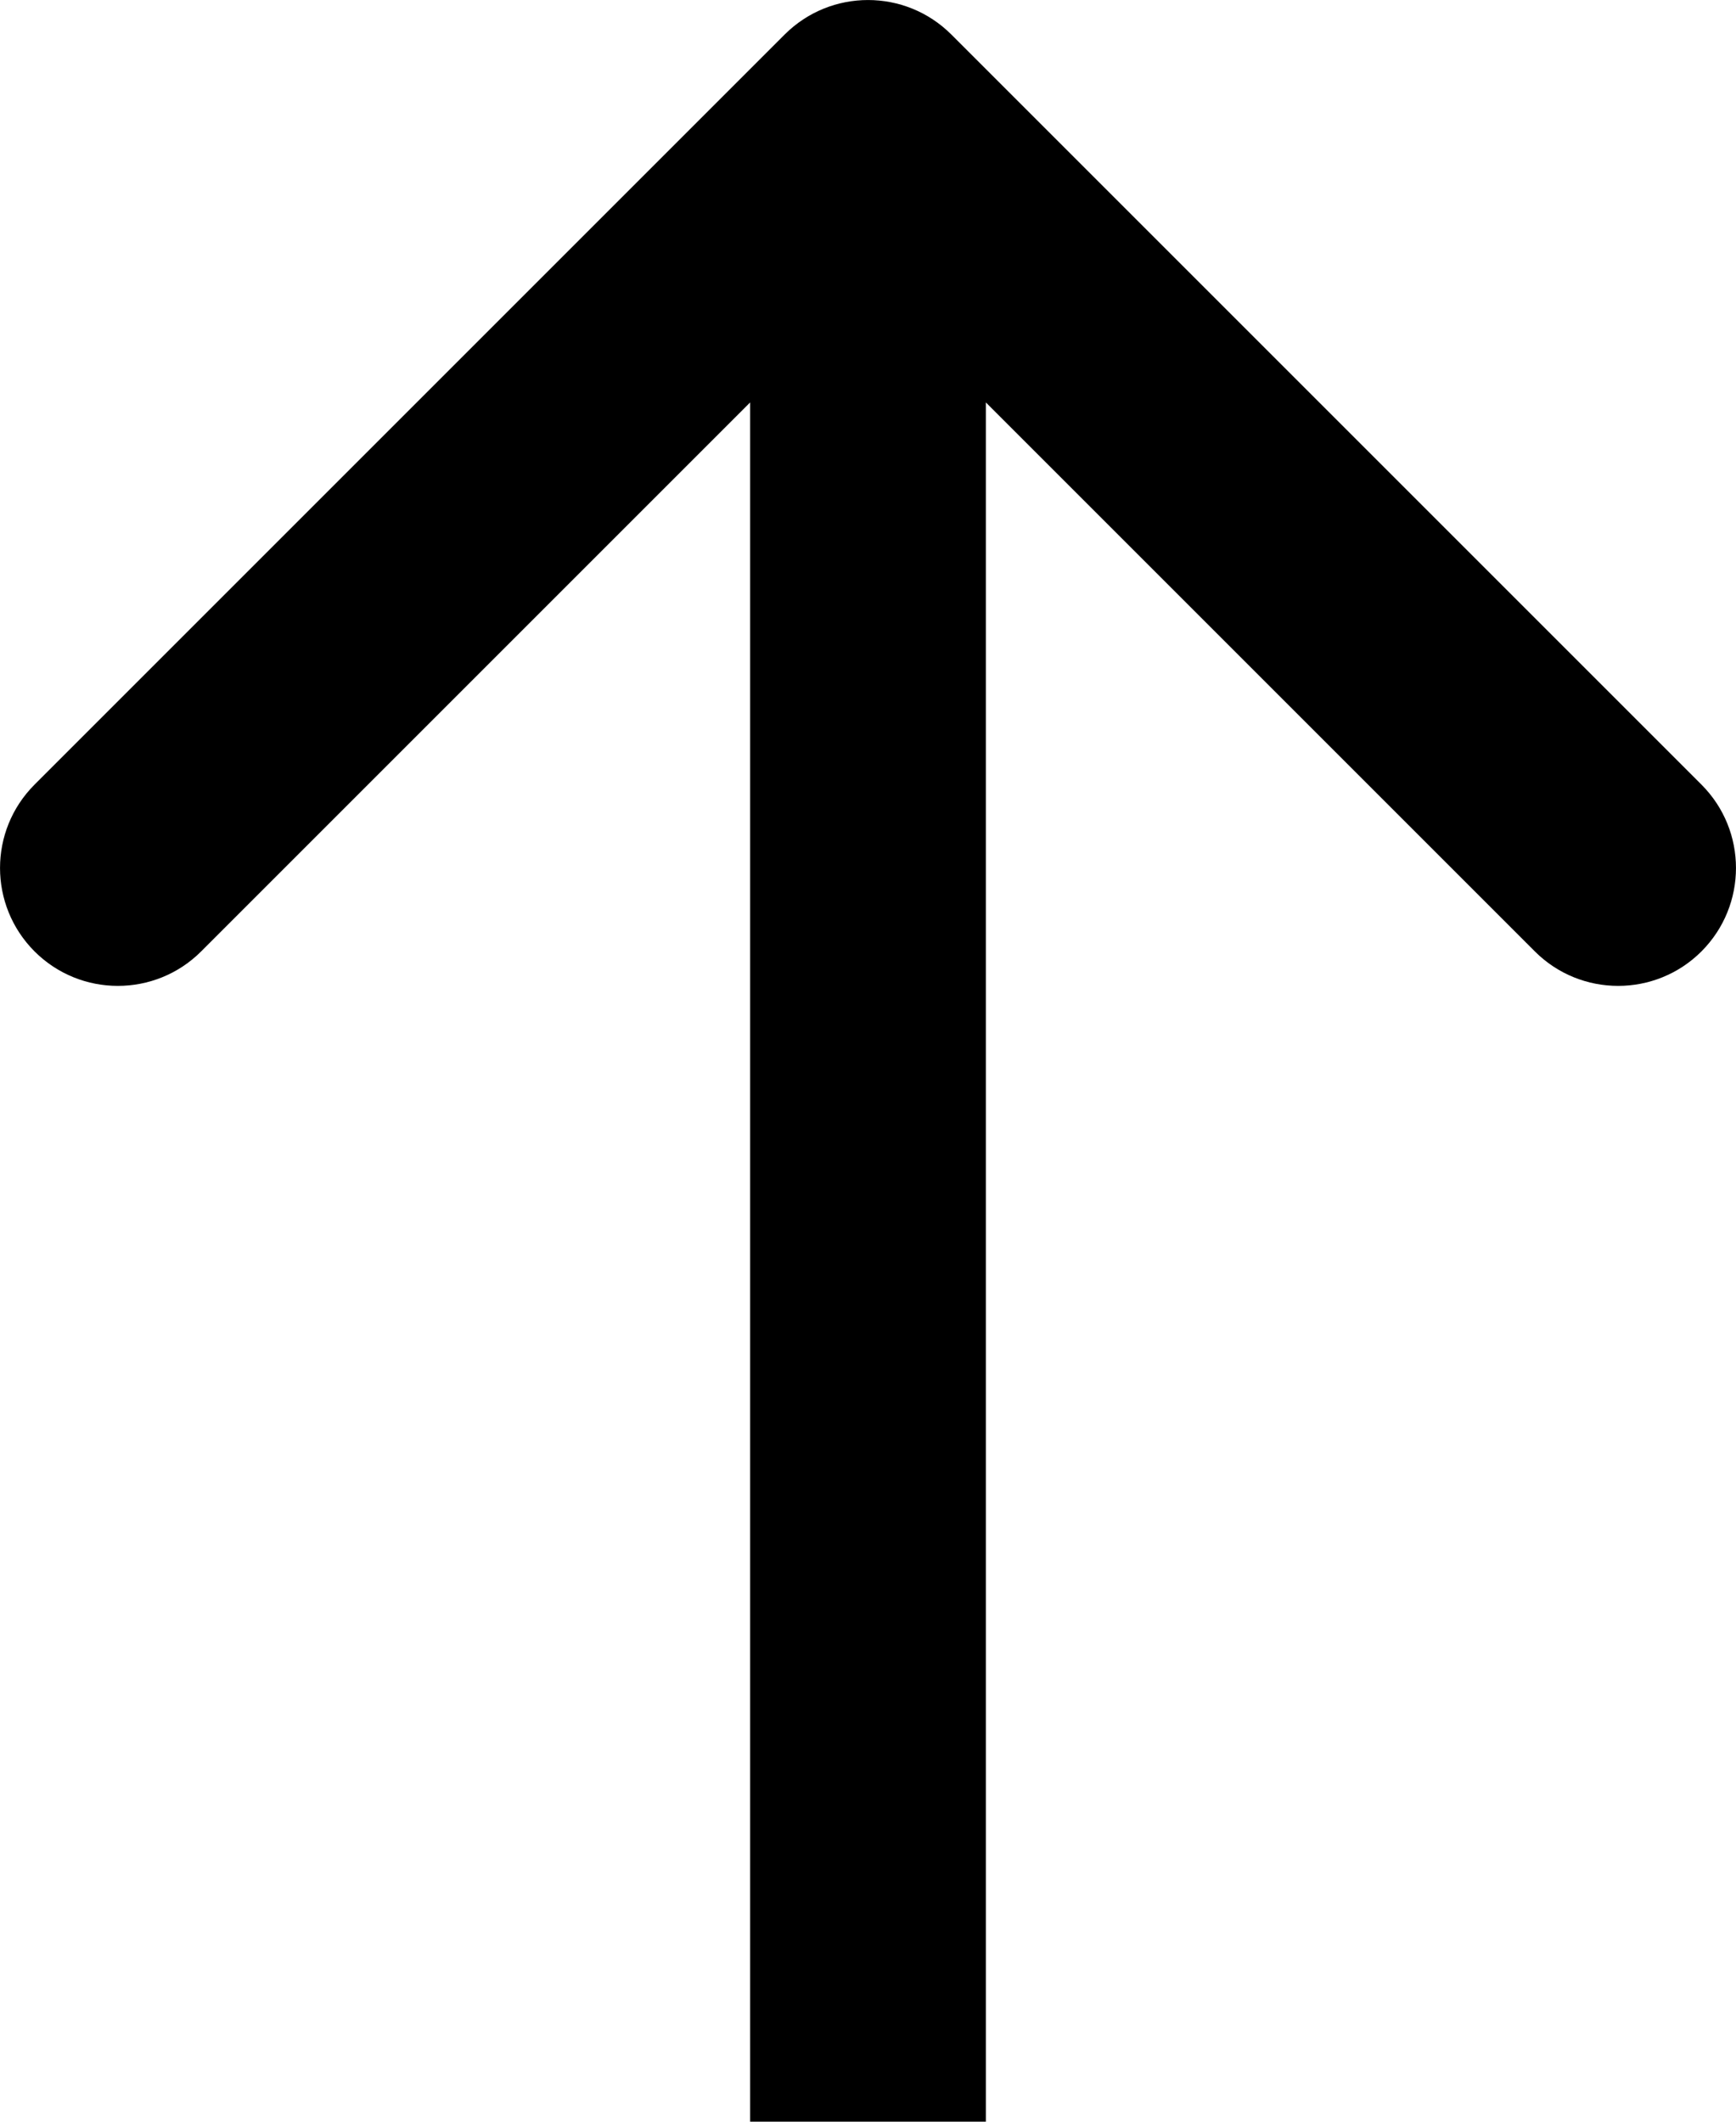 <svg width="18" height="22" viewBox="0 0 18 22" fill="none" xmlns="http://www.w3.org/2000/svg">
<path fill-rule="evenodd" clip-rule="evenodd" d="M0.358 8.136L8.136 0.358C8.613 -0.119 9.387 -0.119 9.864 0.358L17.642 8.136C18.119 8.613 18.119 9.387 17.642 9.865C17.165 10.342 16.391 10.342 15.914 9.865L10.222 4.173L10.222 22L7.778 22L7.778 4.173L2.086 9.865C1.609 10.342 0.835 10.342 0.358 9.865C-0.119 9.387 -0.119 8.613 0.358 8.136Z" fill="black"/>
</svg>
